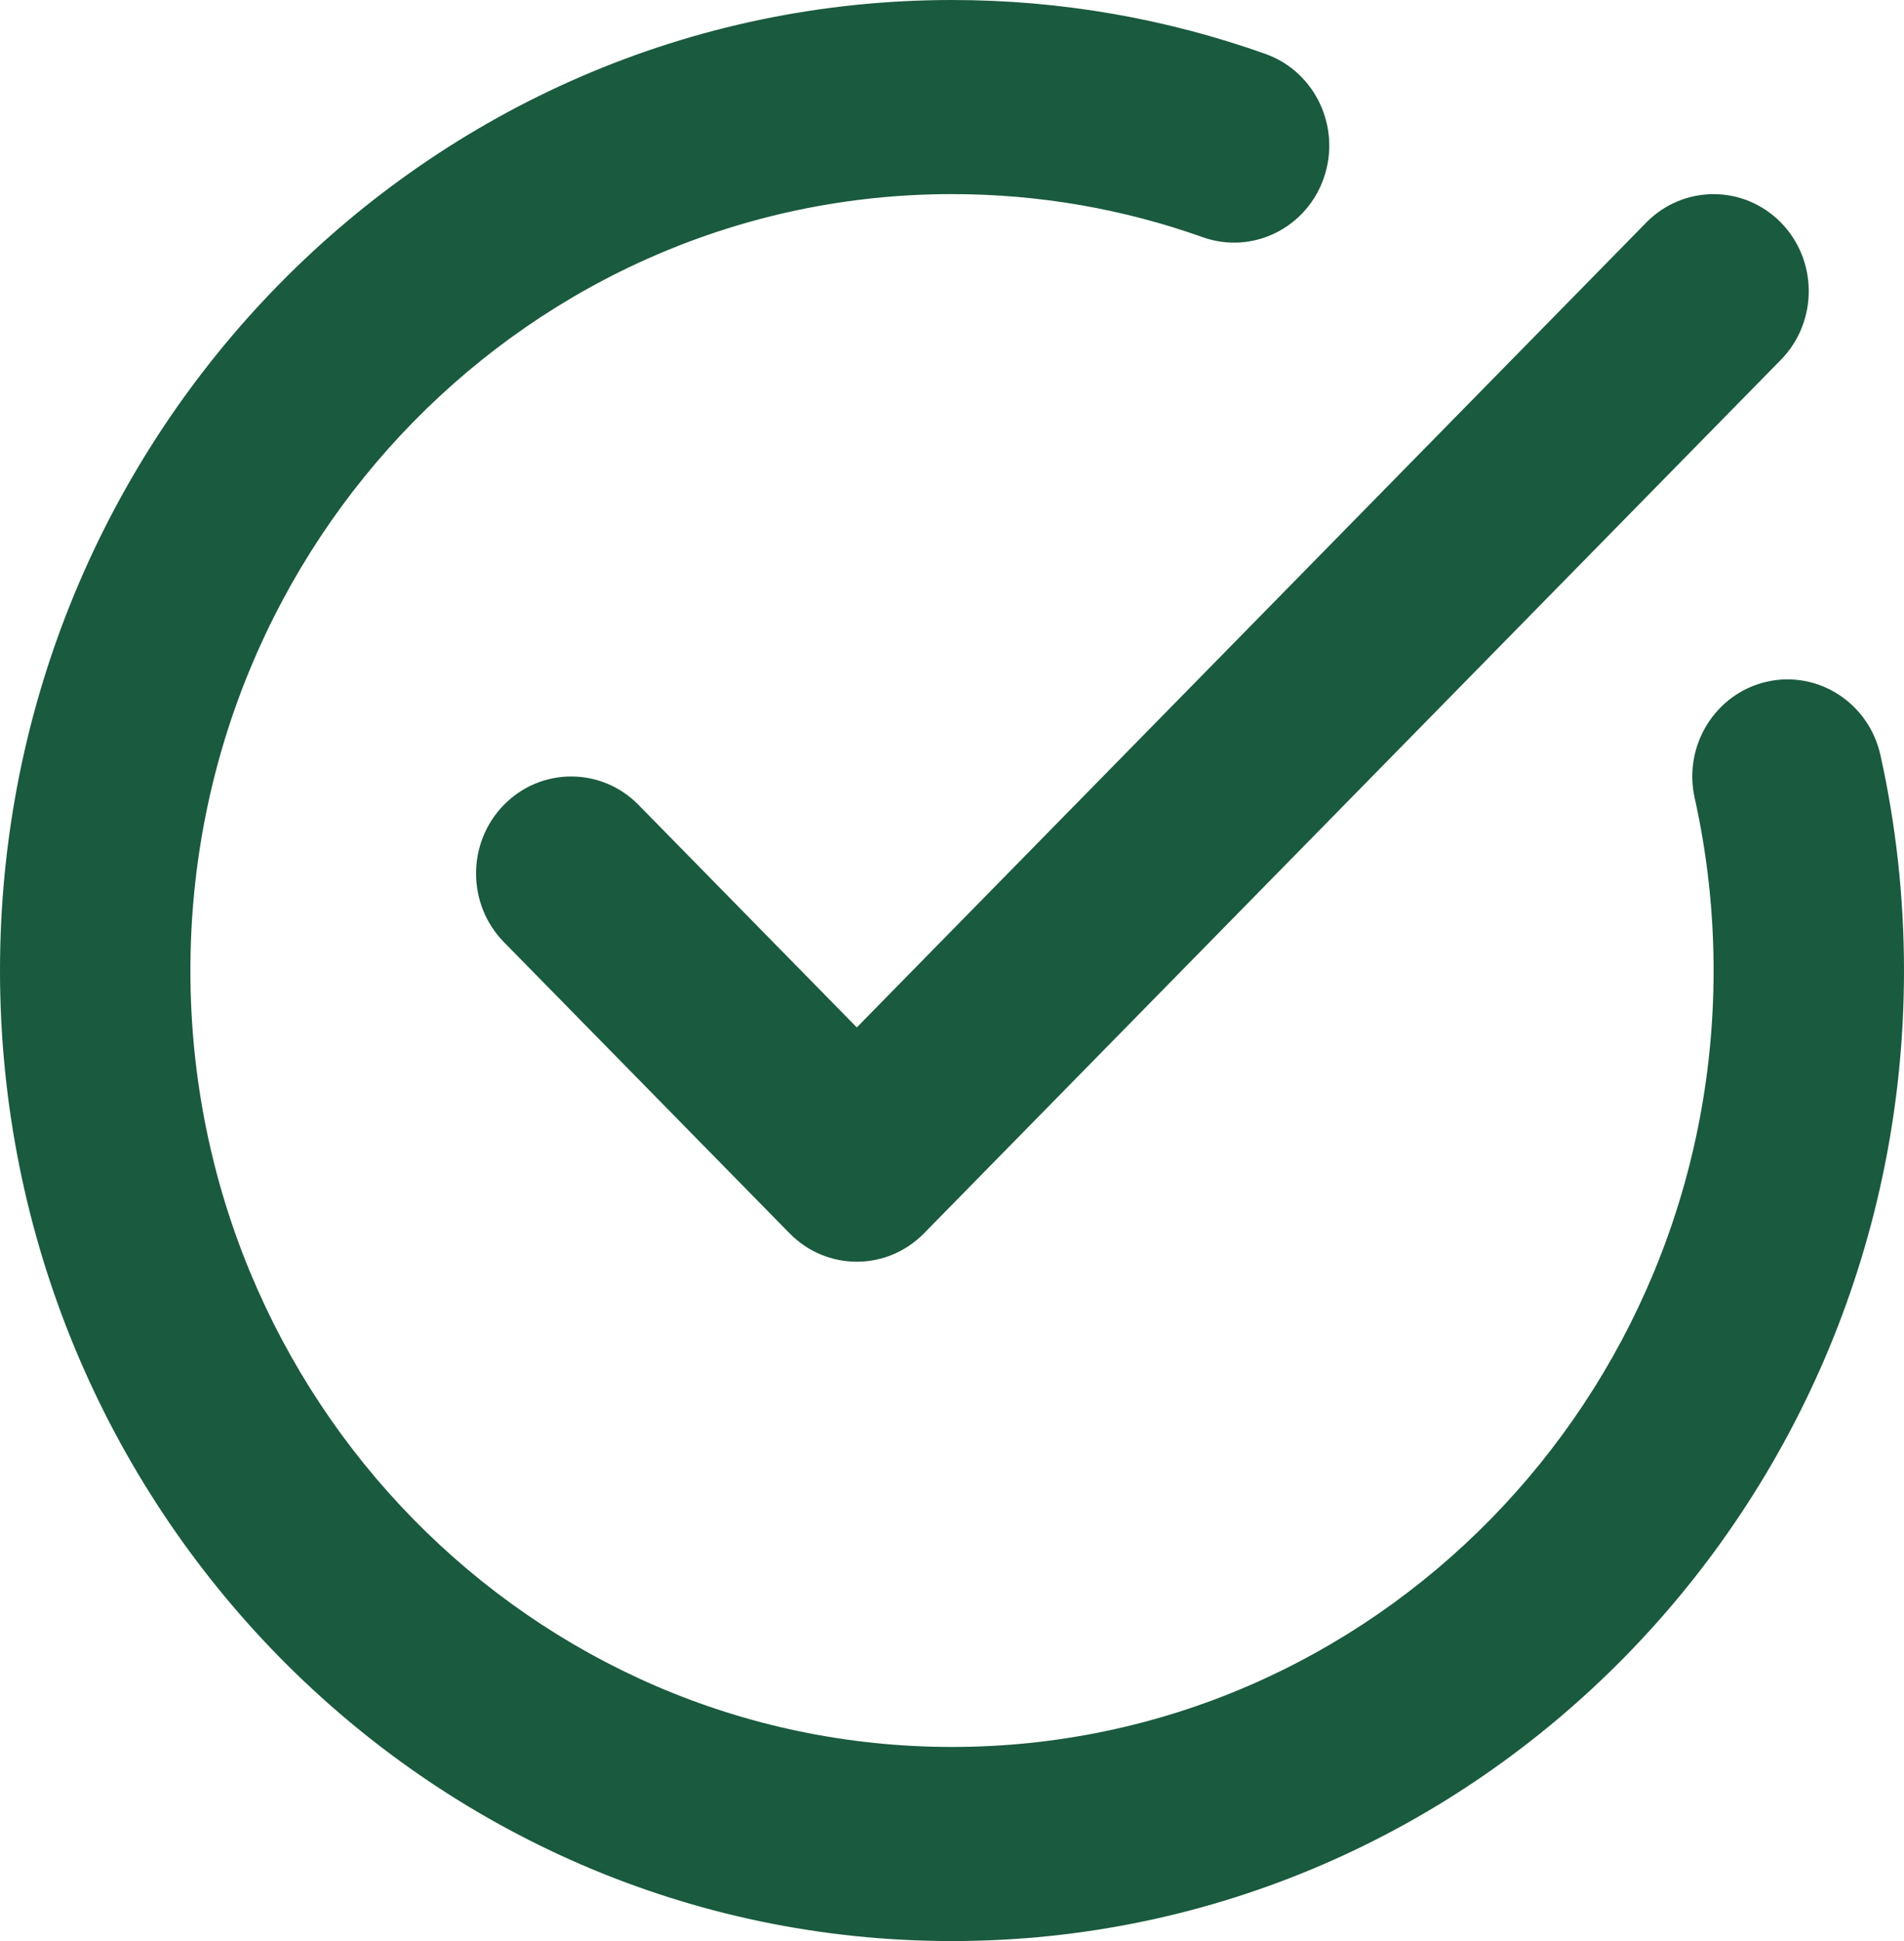 <svg width="52" height="53" viewBox="0 0 52 53" fill="none" xmlns="http://www.w3.org/2000/svg">
<path fill-rule="evenodd" clip-rule="evenodd" d="M46.283 21.788C46.621 23.304 46.8 24.881 46.8 26.5C46.8 38.2 37.479 47.7 26 47.7C14.521 47.7 5.2 38.2 5.2 26.5C5.2 14.8 14.521 5.3 26 5.3C28.4 5.3 30.703 5.713 32.848 6.477C34.203 6.959 35.685 6.23 36.158 4.849C36.631 3.466 35.916 1.956 34.562 1.473C31.879 0.519 28.998 0 26 0C11.651 0 0 11.875 0 26.5C0 41.125 11.651 53 26 53C40.349 53 52 41.125 52 26.5C52 24.478 51.776 22.506 51.355 20.612C51.035 19.186 49.642 18.293 48.243 18.616C46.844 18.94 45.965 20.36 46.283 21.788ZM23.4 28.053L44.962 6.076C45.976 5.043 47.624 5.043 48.638 6.076C49.652 7.11 49.652 8.79 48.638 9.824L25.238 33.673C24.224 34.71 22.576 34.71 21.562 33.673L13.762 25.724C12.748 24.69 12.748 23.01 13.762 21.977C14.776 20.943 16.424 20.943 17.438 21.977L23.4 28.053Z" fill="#1A5A3F"/>
</svg>
